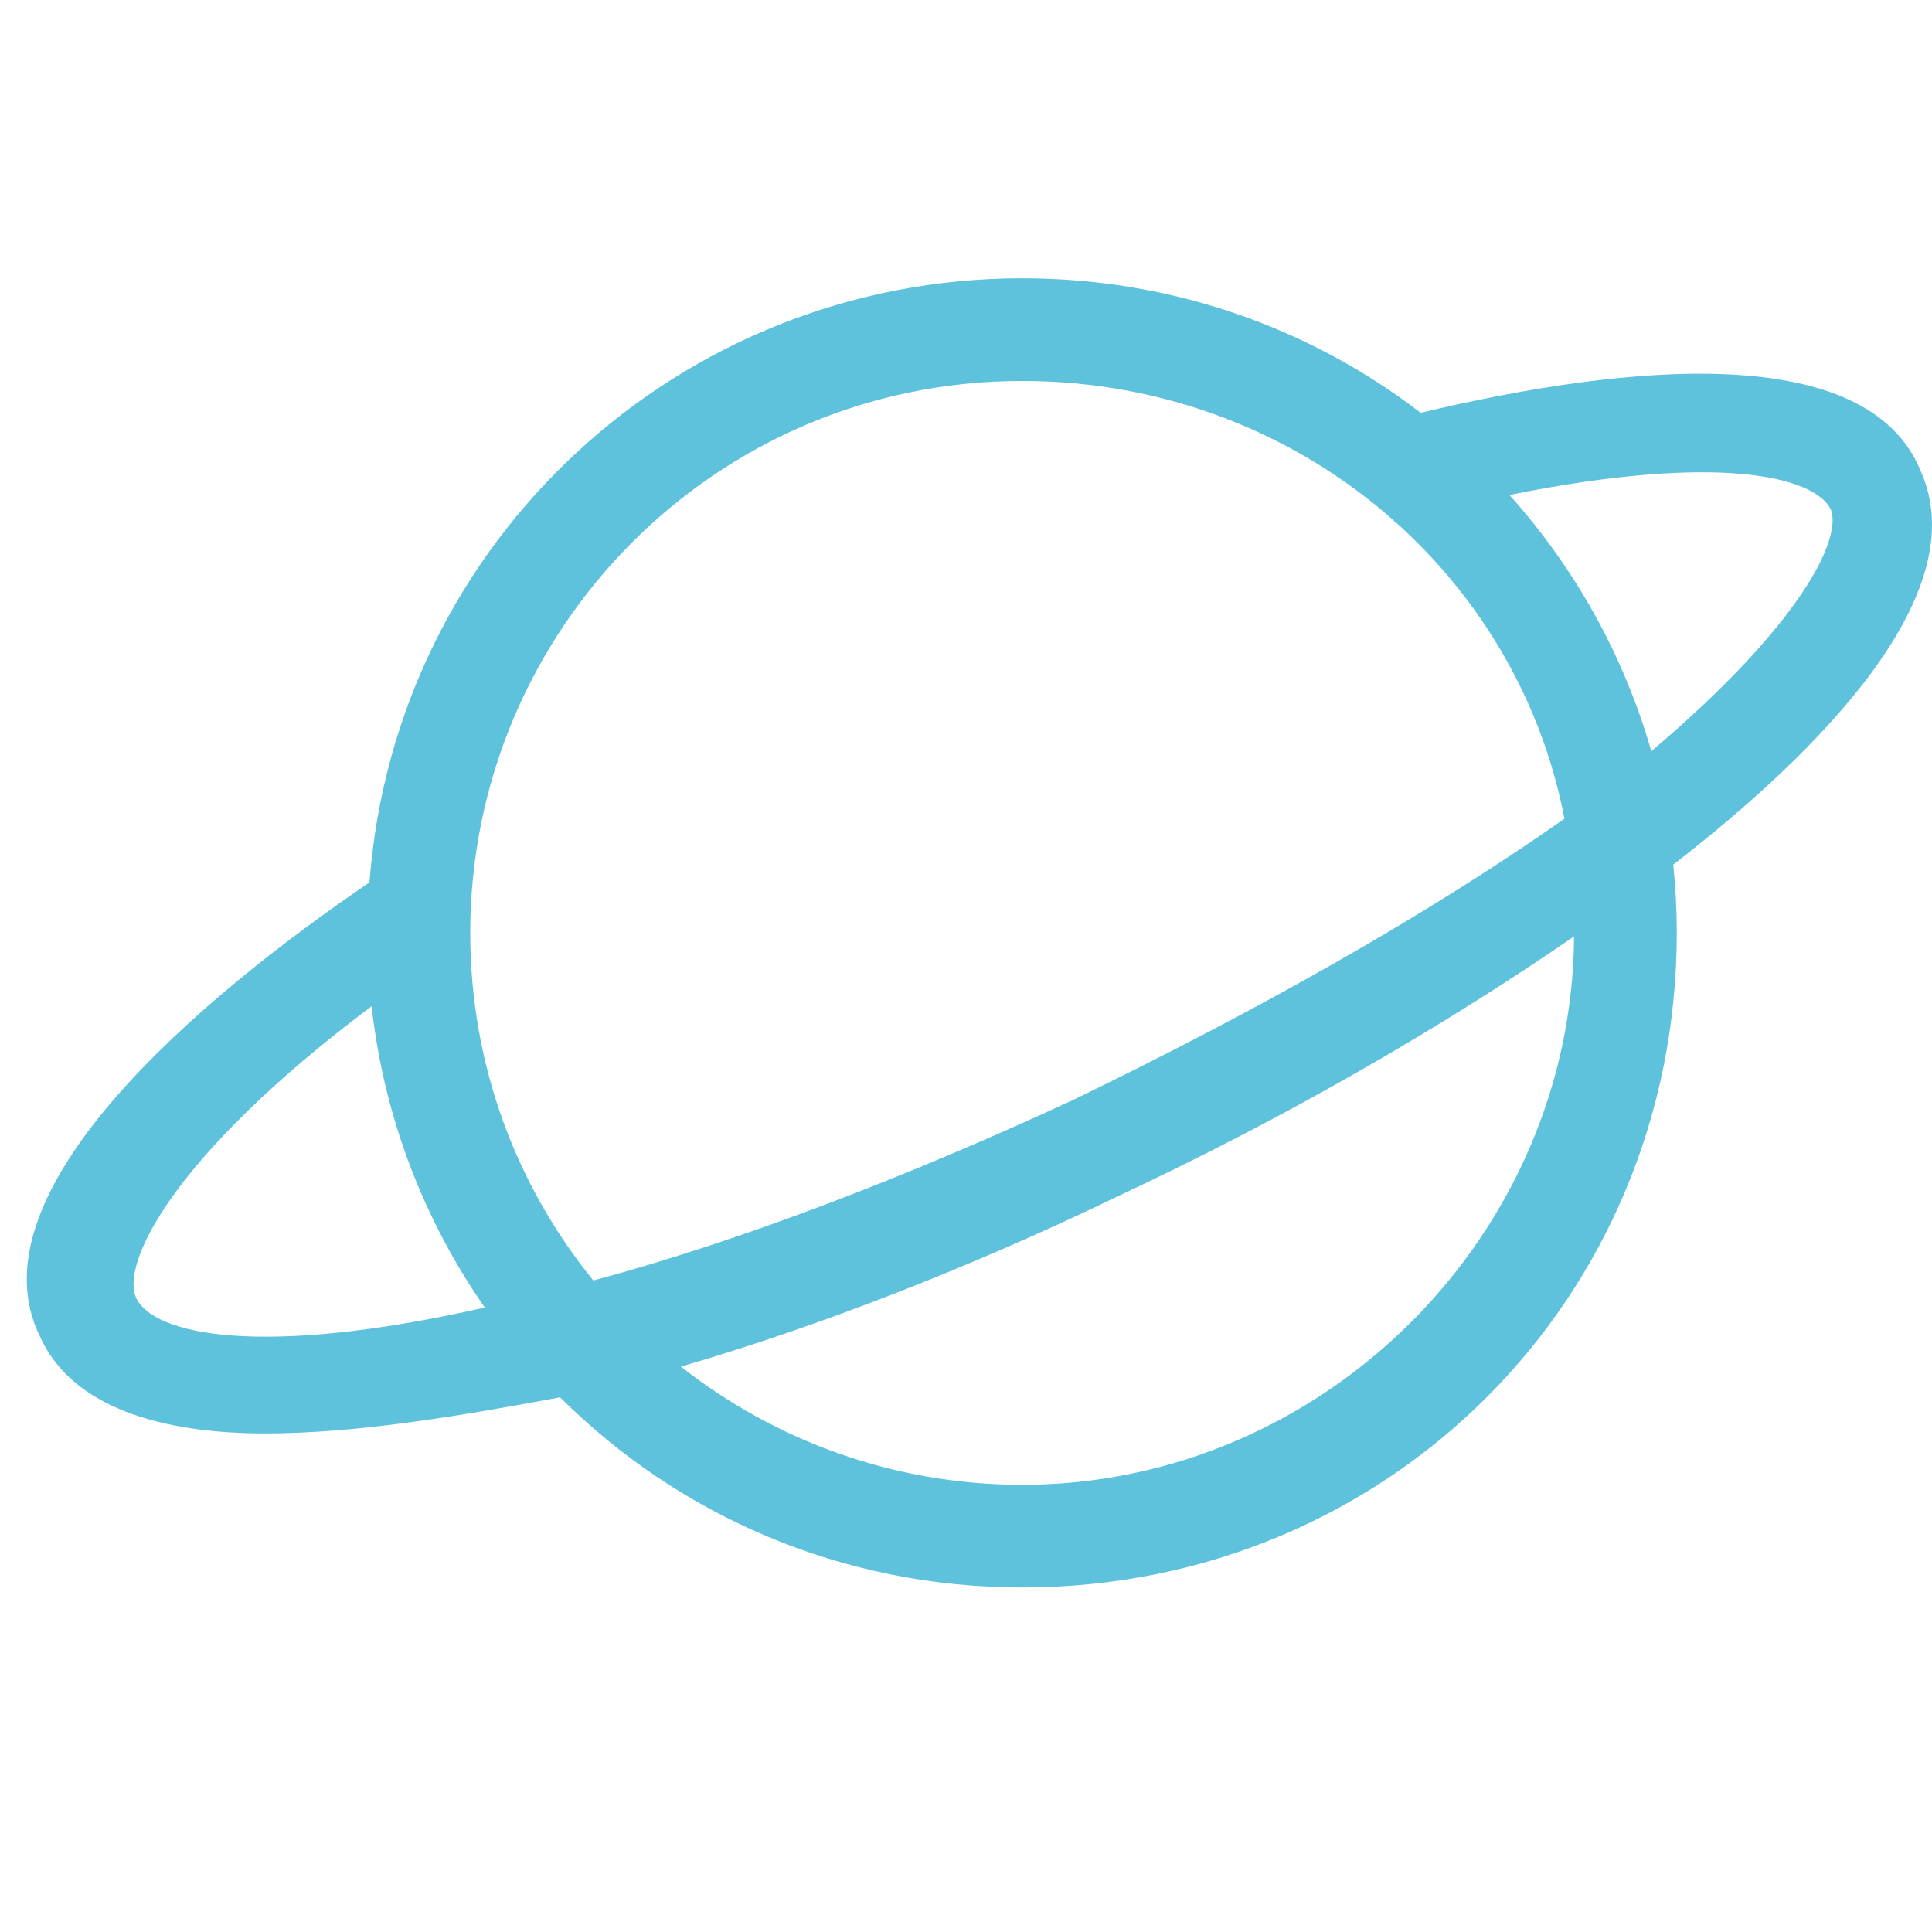<svg width="100" height="100" viewBox="0 0 100 100" fill="none" xmlns="http://www.w3.org/2000/svg">
<g id="Property 1=Frame 17">
<rect width="100" height="100" fill="white"/>
<path id="Union" fill-rule="evenodd" clip-rule="evenodd" d="M28.99 72.326C35.084 78.399 43.504 82.167 52.907 82.167C71.841 82.167 86.789 67.219 86.789 48.286C86.789 47.094 86.727 45.916 86.607 44.754C94.261 38.829 102.258 30.695 99.411 24.369C96.655 17.632 84.298 18.8 73.536 21.366C67.851 17.005 60.718 14.404 52.907 14.404C35.169 14.404 20.452 27.995 19.123 45.674C10.481 51.549 -1.668 61.706 2.085 69.213C3.746 72.867 8.396 74.195 13.711 74.195C18.486 74.195 23.872 73.28 28.99 72.326ZM30.713 66.279C26.738 61.39 24.34 55.145 24.34 48.286C24.34 32.674 36.963 19.719 52.907 19.719C60.311 19.719 67.07 22.441 72.153 26.953L72.173 27.027C72.189 27.022 72.206 27.018 72.222 27.014C76.656 30.976 79.805 36.305 80.976 42.377C73.913 47.335 65.172 52.273 55.565 56.922C47.142 60.833 38.447 64.198 30.713 66.279ZM35.245 70.736C42.454 68.634 50.275 65.581 57.89 61.905C66.735 57.759 74.66 53.153 81.473 48.469C81.372 63.999 68.458 76.853 52.907 76.853C46.278 76.853 40.127 74.576 35.245 70.736ZM85.472 38.883C93.29 32.26 95.355 27.849 94.761 26.362C93.908 24.657 88.919 23.438 78.129 25.62C81.504 29.382 84.043 33.902 85.472 38.883ZM25.093 67.678C13.39 70.322 7.983 69.052 7.067 67.219C6.186 65.457 8.941 59.799 19.235 52.083C19.873 57.827 21.943 63.153 25.093 67.678Z" fill="#5FC2DD"/>
</g>
</svg>
